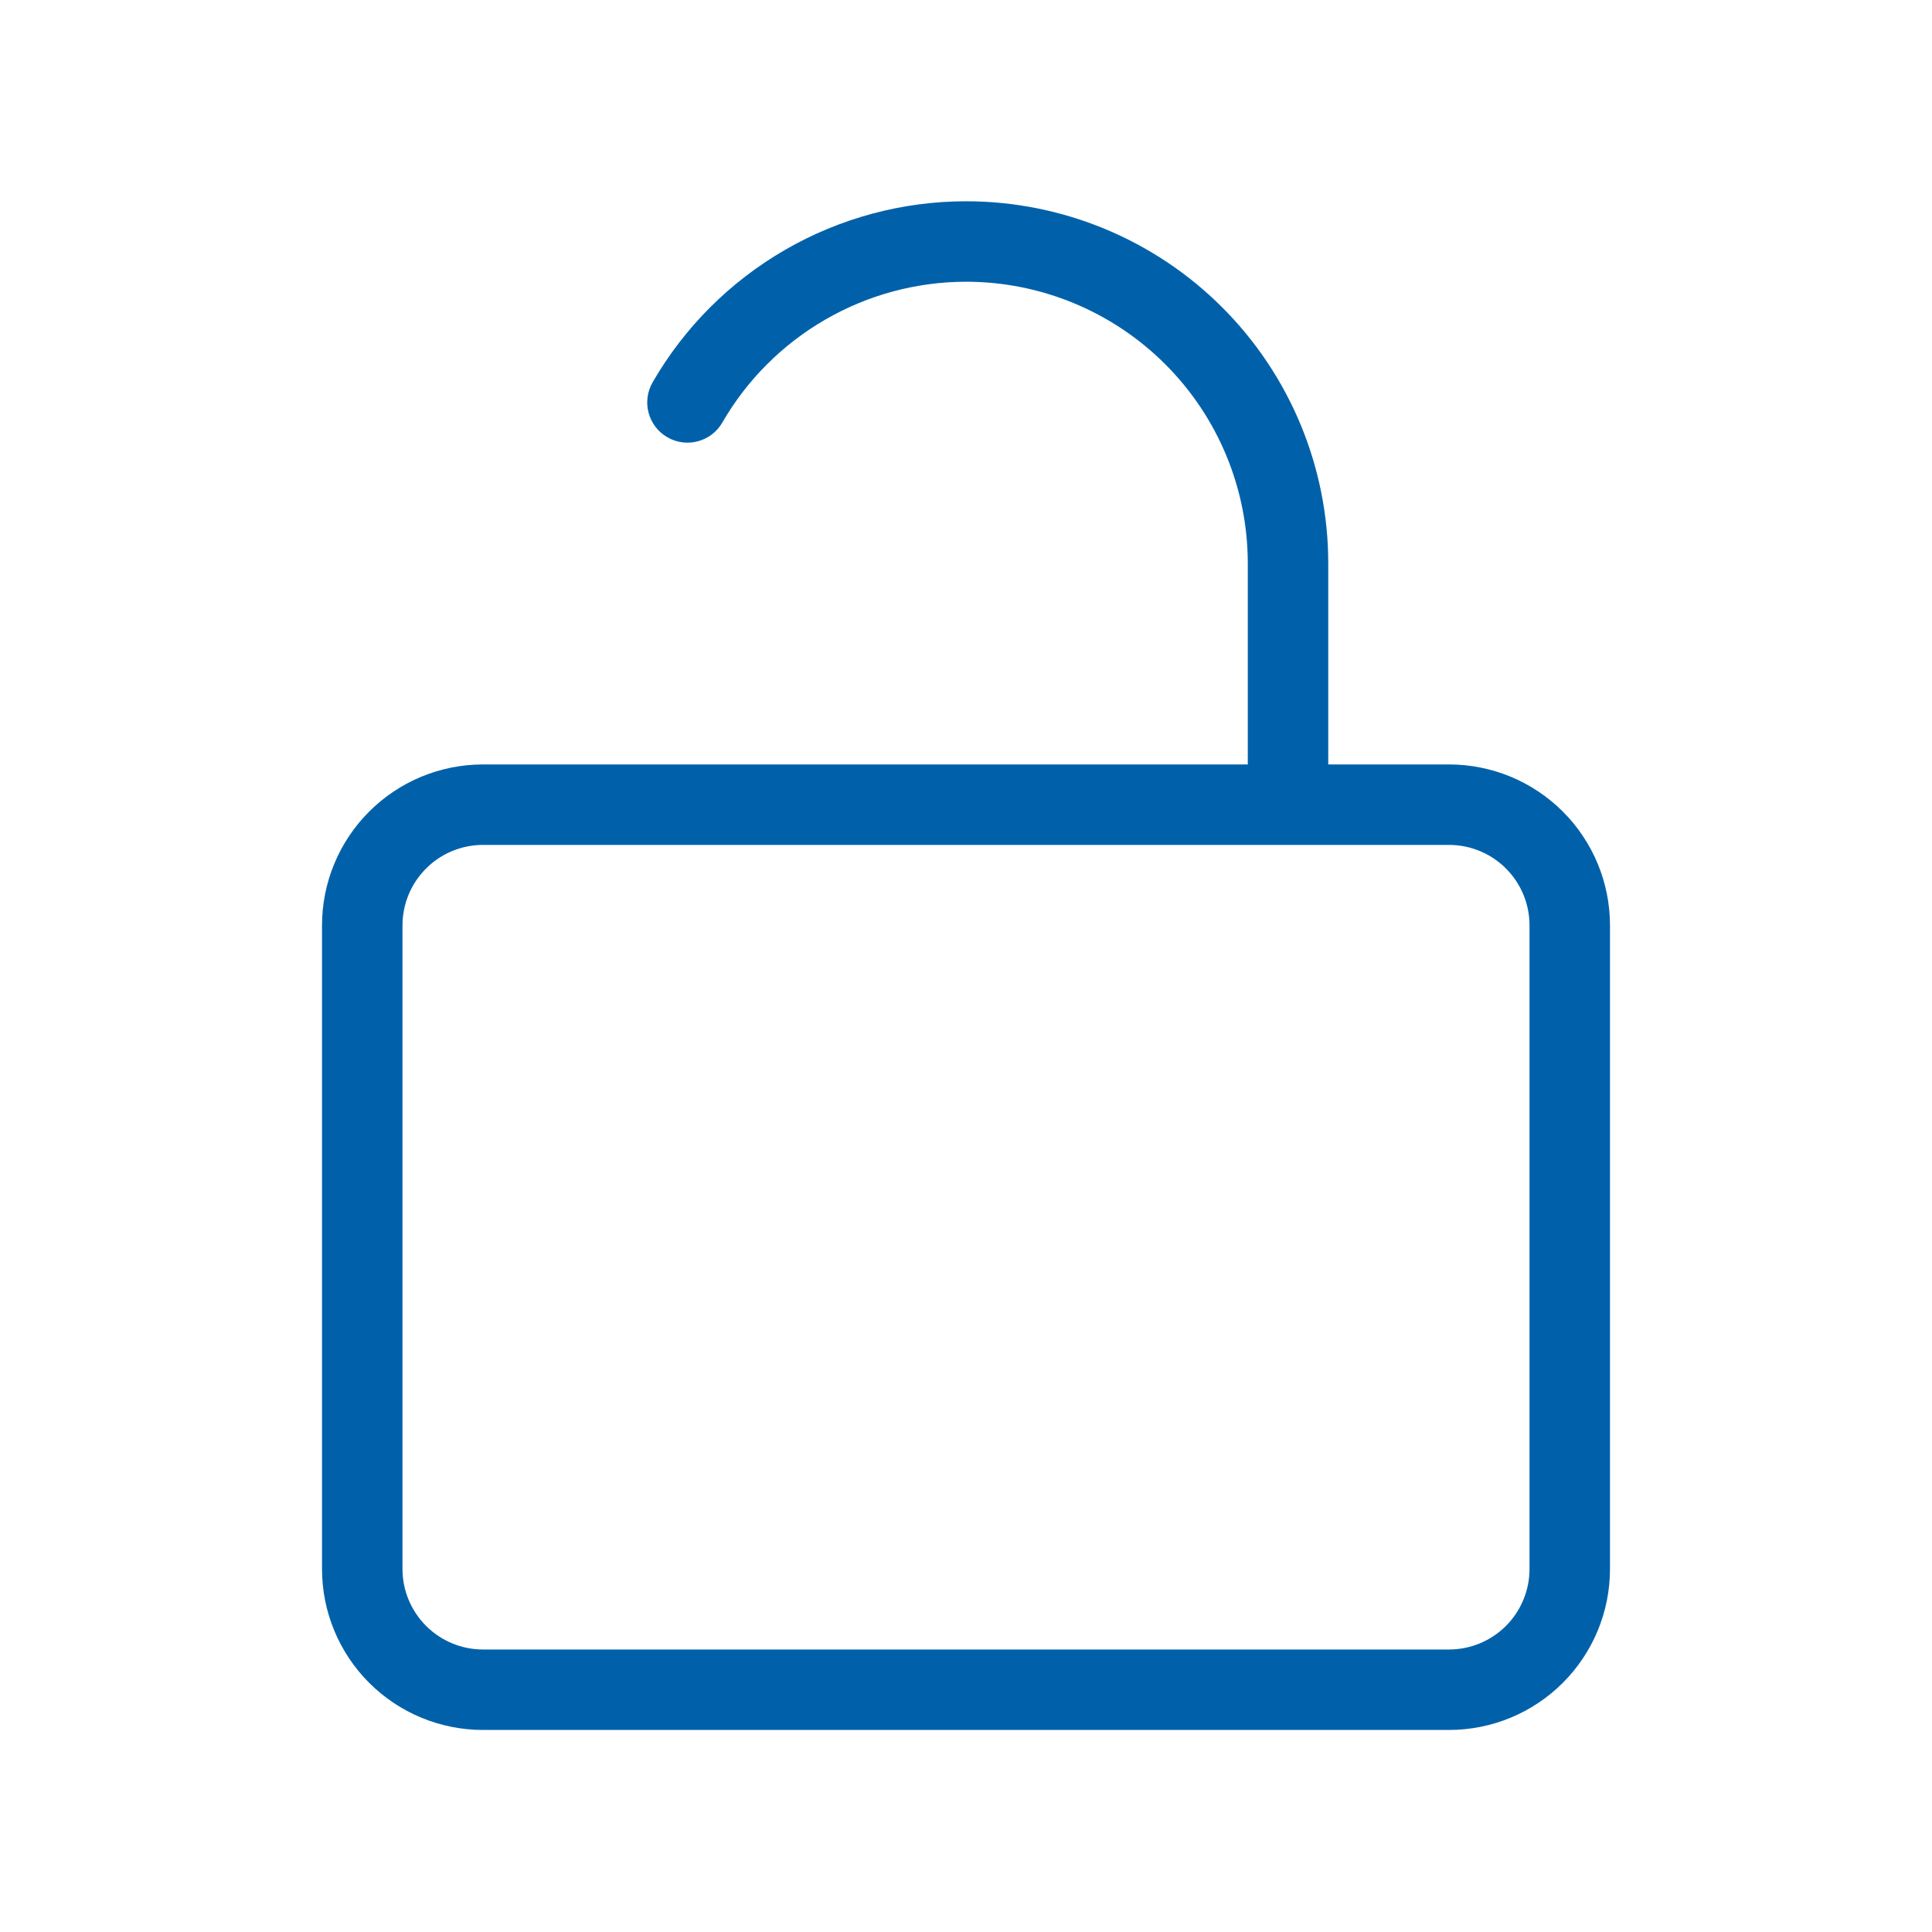 <svg width="40" height="40" viewBox="0 0 40 40" fill="none" xmlns="http://www.w3.org/2000/svg">
<path fill-rule="evenodd" clip-rule="evenodd" d="M20.001 5.833C21.548 5.833 23.031 6.448 24.125 7.541C25.219 8.634 25.834 10.117 25.834 11.663V15.827H10C9.116 15.827 8.268 16.178 7.643 16.803C7.018 17.428 6.667 18.275 6.667 19.159V32.485C6.667 33.369 7.018 34.216 7.643 34.841C8.268 35.466 9.116 35.817 10 35.817H30C30.884 35.817 31.732 35.466 32.357 34.841C32.982 34.216 33.333 33.369 33.333 32.485V19.159C33.333 18.275 32.982 17.428 32.357 16.803C31.732 16.178 30.884 15.827 30 15.827H27.5V11.663C27.5 9.675 26.71 7.768 25.303 6.362C23.897 4.956 21.989 4.167 20 4.167C18.685 4.168 17.392 4.515 16.254 5.173C15.115 5.831 14.169 6.776 13.512 7.915C13.282 8.313 13.418 8.823 13.817 9.053C14.215 9.283 14.725 9.147 14.955 8.748C15.466 7.863 16.202 7.128 17.088 6.616C17.973 6.104 18.978 5.834 20.001 5.833ZM26.628 17.493C26.641 17.494 26.654 17.494 26.667 17.494C26.68 17.494 26.693 17.494 26.706 17.493H30C30.442 17.493 30.866 17.668 31.179 17.981C31.491 18.293 31.667 18.717 31.667 19.159V32.485C31.667 32.927 31.491 33.35 31.179 33.663C30.866 33.975 30.442 34.151 30 34.151H10C9.558 34.151 9.134 33.975 8.822 33.663C8.509 33.35 8.333 32.927 8.333 32.485V19.159C8.333 18.717 8.509 18.293 8.822 17.981C9.134 17.668 9.558 17.493 10 17.493H26.628Z" fill="#0061AA"/>
</svg>
